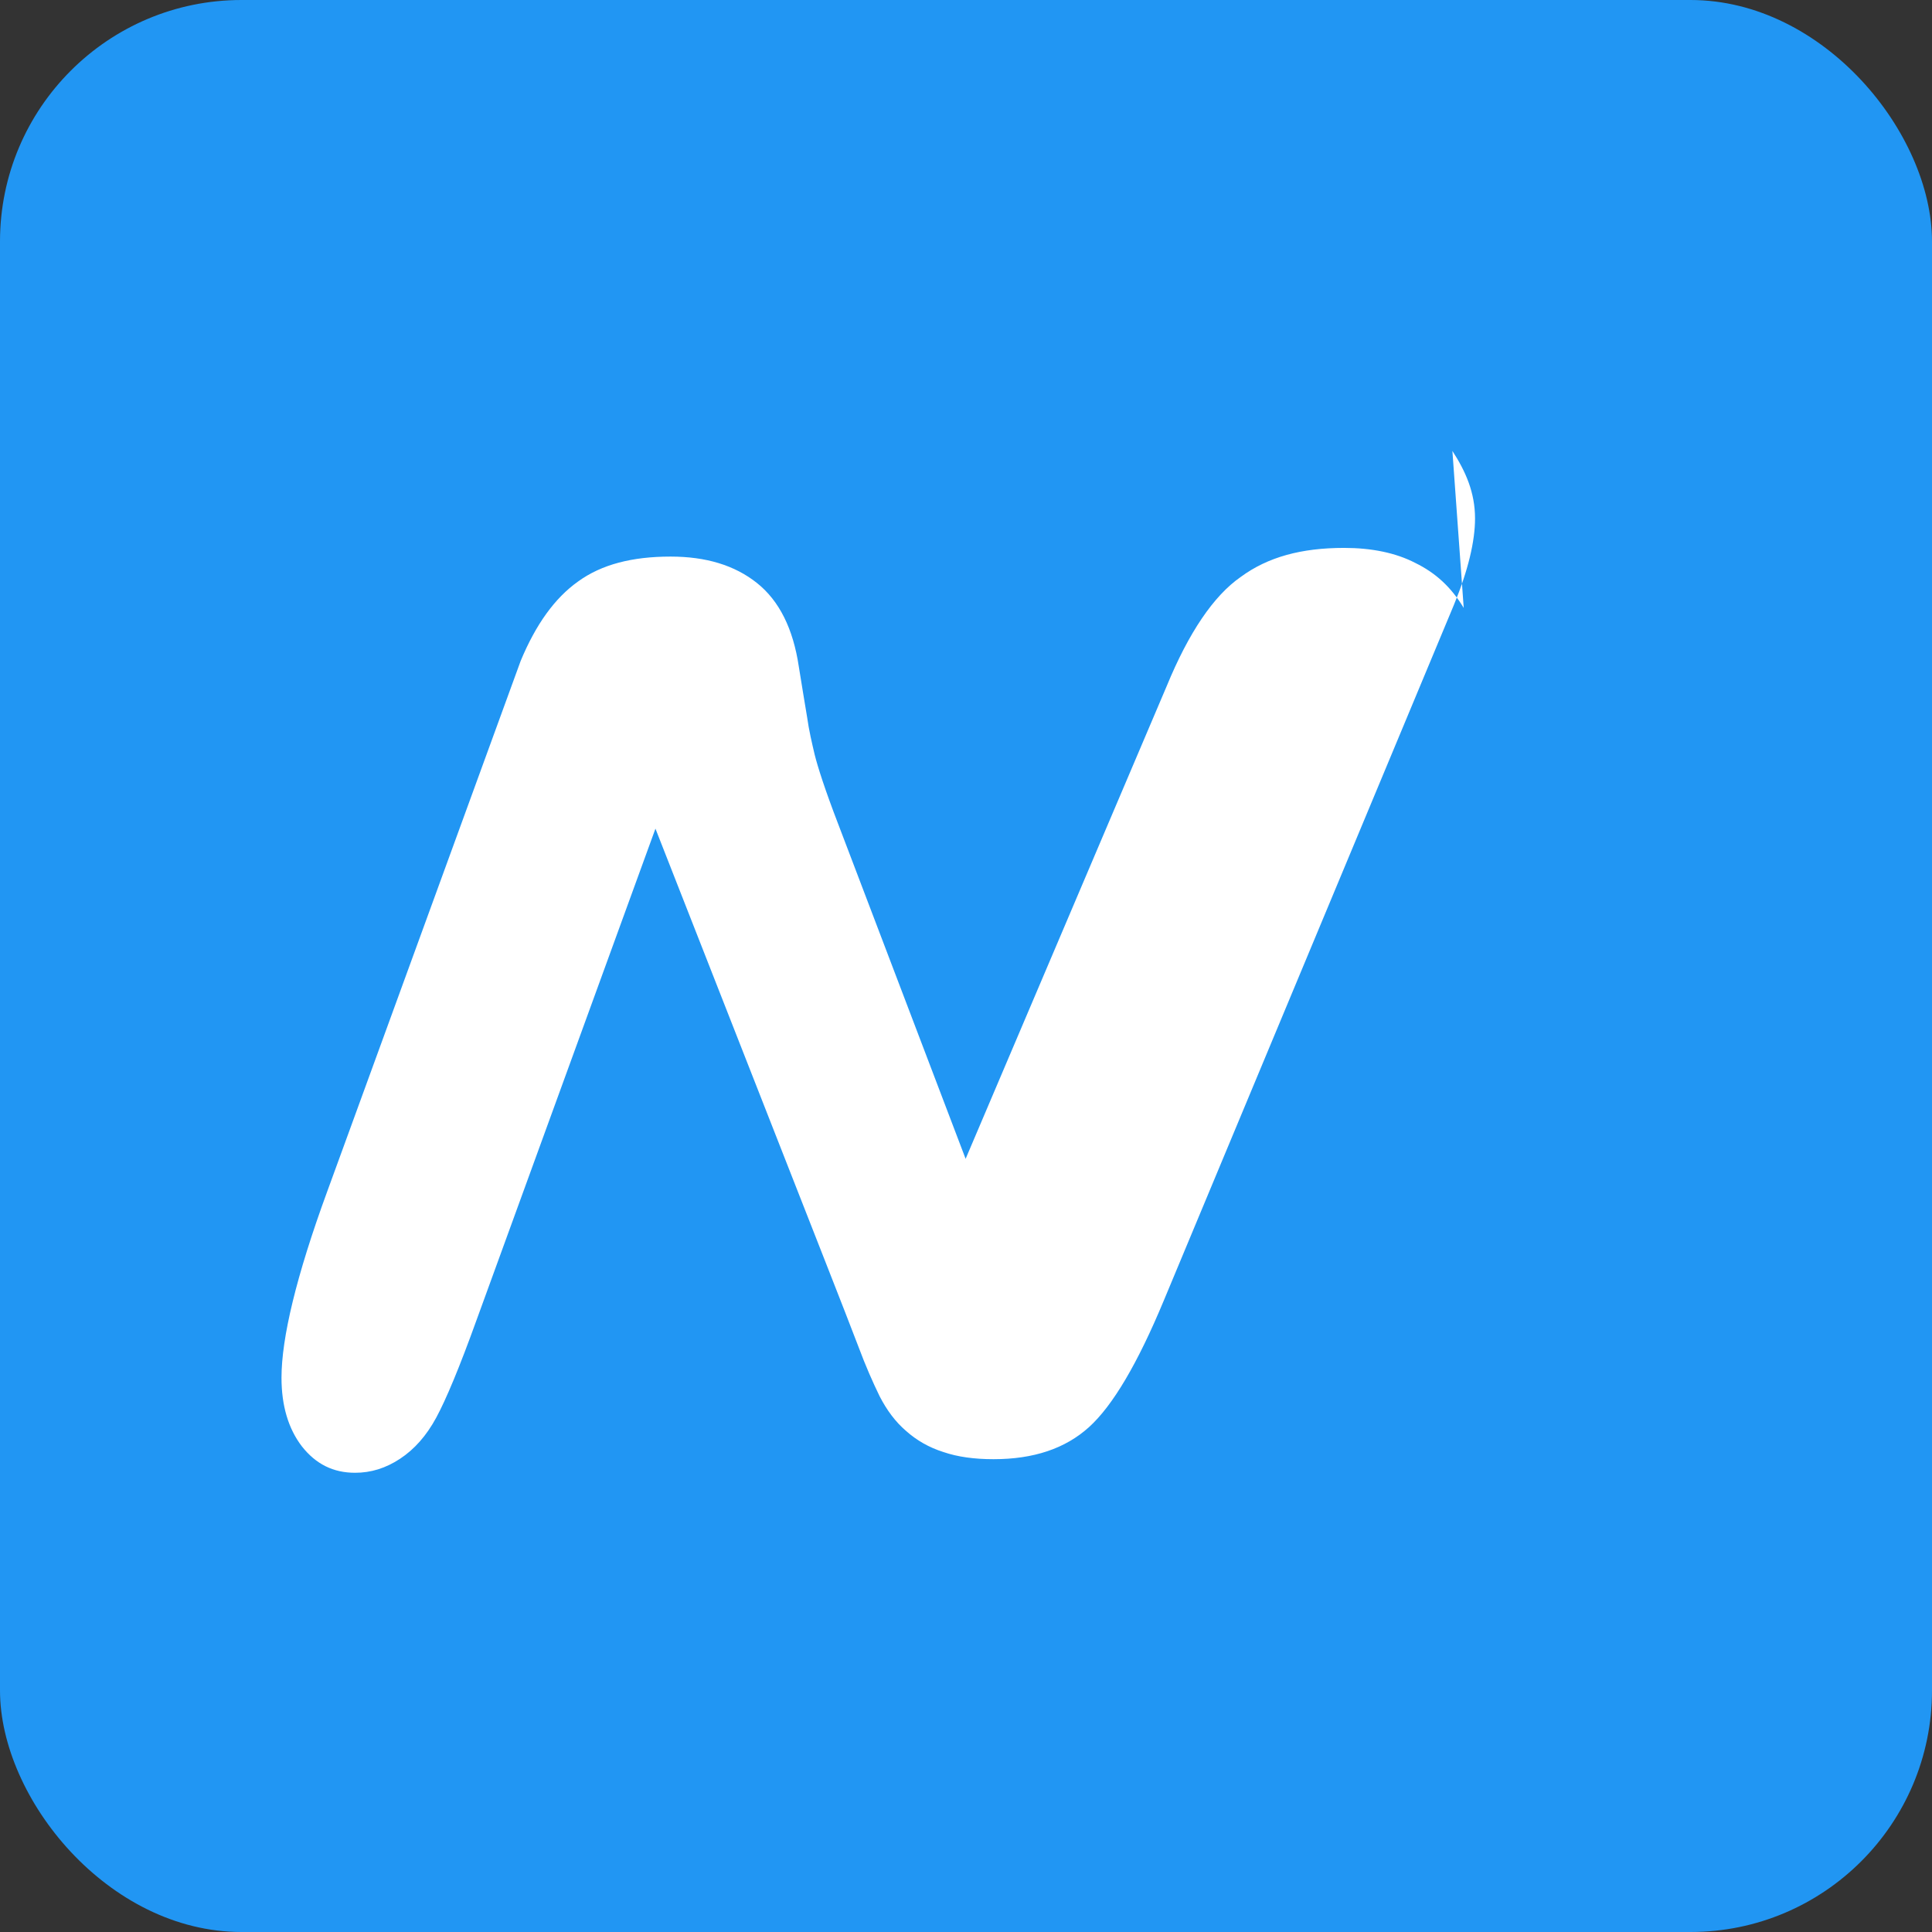 
<svg xmlns="http://www.w3.org/2000/svg" viewBox="0 0 512 512">
  <rect x="0" y="0" width="512" height="512" fill="#333333" stroke="none"/>
  <rect width="512" height="512" rx="64" fill="#2196f3"/>
  <path d="M387.9 161.1c-3.4-5.6-7.5-9.3-12.8-11.9-5.2-2.7-11.6-4-18.9-4-11.3 0-20.2 2.4-27.4 7.7-7.2 5-13.8 14.8-19.6 28.9l-53.3 125.3-33.8-88.8c-3.5-9.1-5.4-15.1-6.2-18.3-.7-3-1.5-6.3-2-9.9-.6-3.5-1.3-7.9-2.2-13.4-1.5-10.1-5.2-17.5-11.1-22.2-5.9-4.7-13.5-7-22.9-7-10.2 0-18.3 2.1-24.5 6.6-6.2 4.4-11.2 11.4-15.2 21l-45.5 124.8-5.8 15.9c-8.2 22.4-12.1 38.8-12.1 49.3 0 7.4 1.8 13.5 5.4 18.2 3.7 4.7 8.3 7 14.1 7 4.2 0 8.1-1.2 11.9-3.7 3.8-2.5 7-6.1 9.6-10.9 2.6-4.8 6.2-13.4 10.7-25.9l47.4-130.2 45.2 115.2c3.8 9.7 6.7 17.1 8.6 22.1 1.9 5.1 3.8 9.4 5.6 13.1 1.9 3.7 4.2 6.8 7 9.2 2.8 2.5 6.1 4.4 9.9 5.6 3.8 1.3 8.2 1.9 13.3 1.9 10.6 0 19-2.8 25.3-8.5 6.3-5.7 12.9-16.9 19.8-33.5l76.9-184.4c3.8-9.2 5.6-16.9 5.6-22.9 0-6.9-2.5-12.5-6-17.9z" fill="white"/>
</svg>
